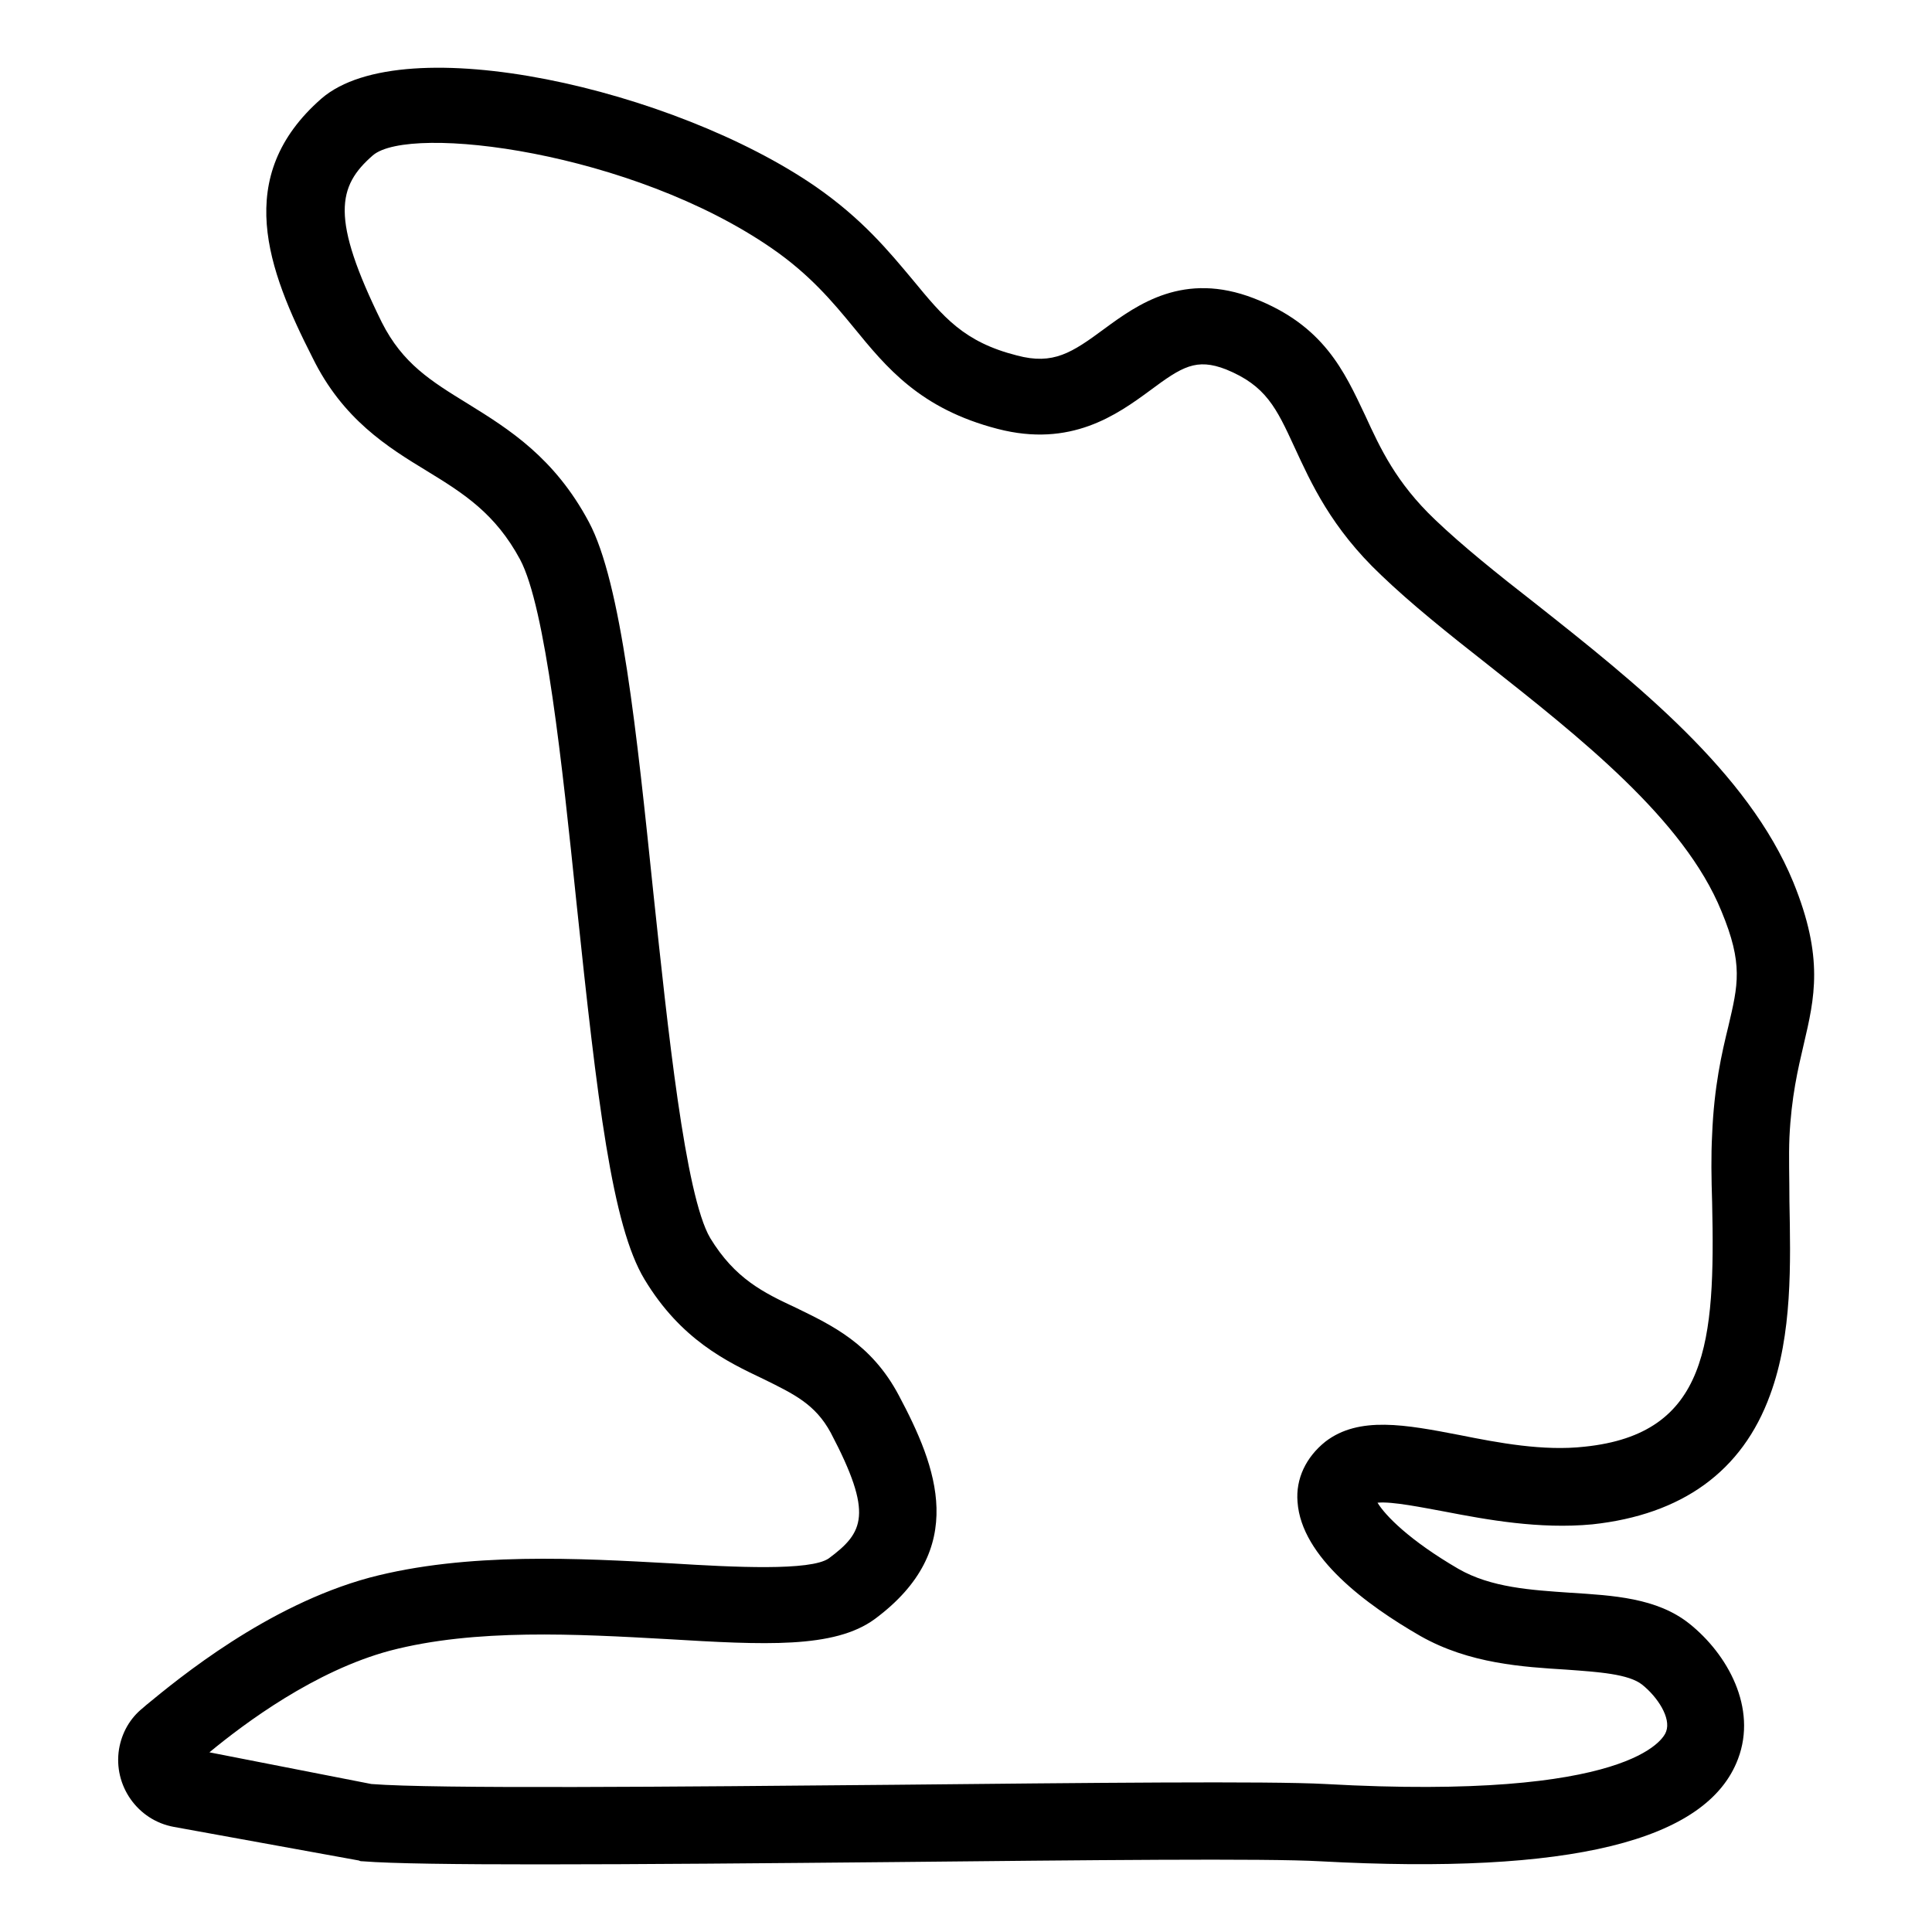 <?xml version="1.0" encoding="utf-8"?>
<!-- Generator: Adobe Illustrator 25.2.0, SVG Export Plug-In . SVG Version: 6.00 Build 0)  -->
<svg version="1.1" id="Layer_1" xmlns:ev="http://www.w3.org/2001/xml-events"
	 xmlns="http://www.w3.org/2000/svg" xmlns:xlink="http://www.w3.org/1999/xlink" x="0px" y="0px" viewBox="0 0 500 500"
	 style="enable-background:new 0 0 500 500;" xml:space="preserve">
<path d="M139.6,482.5c-21.6,0-38.3-0.2-45.7-0.8c-0.3,0-0.7,0-1-0.2L45,472.8c-9.4-1.7-15.7-10.7-14.2-20.1c0.7-4.2,2.8-8,6.2-10.7
	l0.8-0.7c8.5-7,31.3-25.8,57.8-33c25.3-6.7,54.6-5,78.2-3.7c16.1,1,36,2,40.7-1.3c9-6.7,11.6-11.4,0.5-32.5c-4-7.4-9.5-10-17.4-13.9
	c-9.5-4.5-21.4-10.2-30.8-25.8c-8.4-13.9-12.2-46-17.6-97.4c-3.7-35.8-8-76.5-14.6-88.9c-6.4-11.9-14.6-17.1-24.1-22.9
	c-10.2-6.2-21.8-13.4-29.6-29.3c-11.6-22.8-20.8-46.9,2.3-67.1c21.3-18.4,91.2-2.5,127.9,22.8c12.1,8.4,18.9,16.7,25.1,24.1
	c8,9.7,13.2,16.1,27,19.6c9.4,2.5,14.2-0.7,22.6-6.9c8.7-6.4,20.6-14.9,38.7-7.9c18.1,7,23.4,18.9,28.8,30.3c3.9,8.5,8,17.4,18.1,27
	c7,6.7,16.2,14.1,26.1,21.8c25.8,20.4,54.9,43.5,66.6,72c8,19.6,5.5,30,2.7,42c-1.5,6.4-3.2,13.6-3.7,24.1c-0.2,4.9,0,10.4,0,16.4
	c0.3,16.1,0.8,34.5-5,50.2c-7.2,19.8-22.8,31-46,33.5c-13.7,1.3-27.3-1.2-38.2-3.3c-5.5-1-13.7-2.7-17.4-2.3
	c2,3.3,8.2,9.7,20.9,17.1c8.5,4.9,18.9,5.5,29,6.2c11,0.7,22.4,1.3,30.8,8c9.9,7.9,17.6,21.8,12.6,35c-8,21.3-43.5,30-108.1,26.5
	c-13.9-0.8-60.6-0.3-110.2,0.2C199.2,482.2,165.7,482.5,139.6,482.5z M96.1,461.7c16.2,1.3,79.5,0.7,135.4,0.2
	c49.9-0.5,96.9-1,111.5-0.2c79,4.4,87.6-11.7,88.2-13.6c1.3-3.5-2.2-8.9-6.2-12.1c-3.5-2.8-11.4-3.3-19.6-3.9
	c-11.2-0.7-25.1-1.5-37.8-8.7c-13.9-8-30.8-20.4-31.8-34.7c-0.5-6,2.2-11.6,7.2-15.6c8.7-6.7,20.8-4.4,34.8-1.7
	c10,2,21.6,4.2,32.3,3c32-3.3,33.8-27.1,33-63.1c-0.2-6.4-0.3-12.2,0-17.7c0.5-12.4,2.5-21.1,4.2-28c2.5-10.7,3.9-16.1-1.8-29.8
	c-9.7-23.8-36.7-45-60.6-63.9c-10.2-8-19.8-15.7-27.5-23.1c-12.9-12.2-18.1-23.8-22.4-33.1c-4.7-10.2-7.4-15.9-17.7-20.1
	c-7.7-3-11.4-0.7-19.6,5.4c-8.7,6.4-20.6,14.9-39.5,10c-20.1-5.2-28.8-15.9-37.3-26.3c-5.5-6.7-11.4-13.7-21.1-20.4
	c-36.3-25.1-93.7-32.3-103.3-24.1c-9.2,8-11,16.2,2.3,43.2c5.4,10.7,12.7,15.2,22.3,21.1c10.5,6.5,22.4,13.9,31.3,30.6
	c8.4,15.7,12.4,54.7,16.7,96.1c3.7,34.8,8.2,78.2,14.7,89.2c6.4,10.5,13.7,14.1,22.3,18.1c9,4.4,19.4,9.2,26.5,22.6
	c9.9,18.6,18.2,39.8-6.2,57.9c-10.5,7.7-28.6,6.7-53.7,5.2c-23.3-1.3-49.7-2.8-71.8,3c-19.4,5.2-37.5,18.7-46.7,26.3L96.1,461.7z
	 M49.9,457.6L49.9,457.6L49.9,457.6z"/>
</svg>
